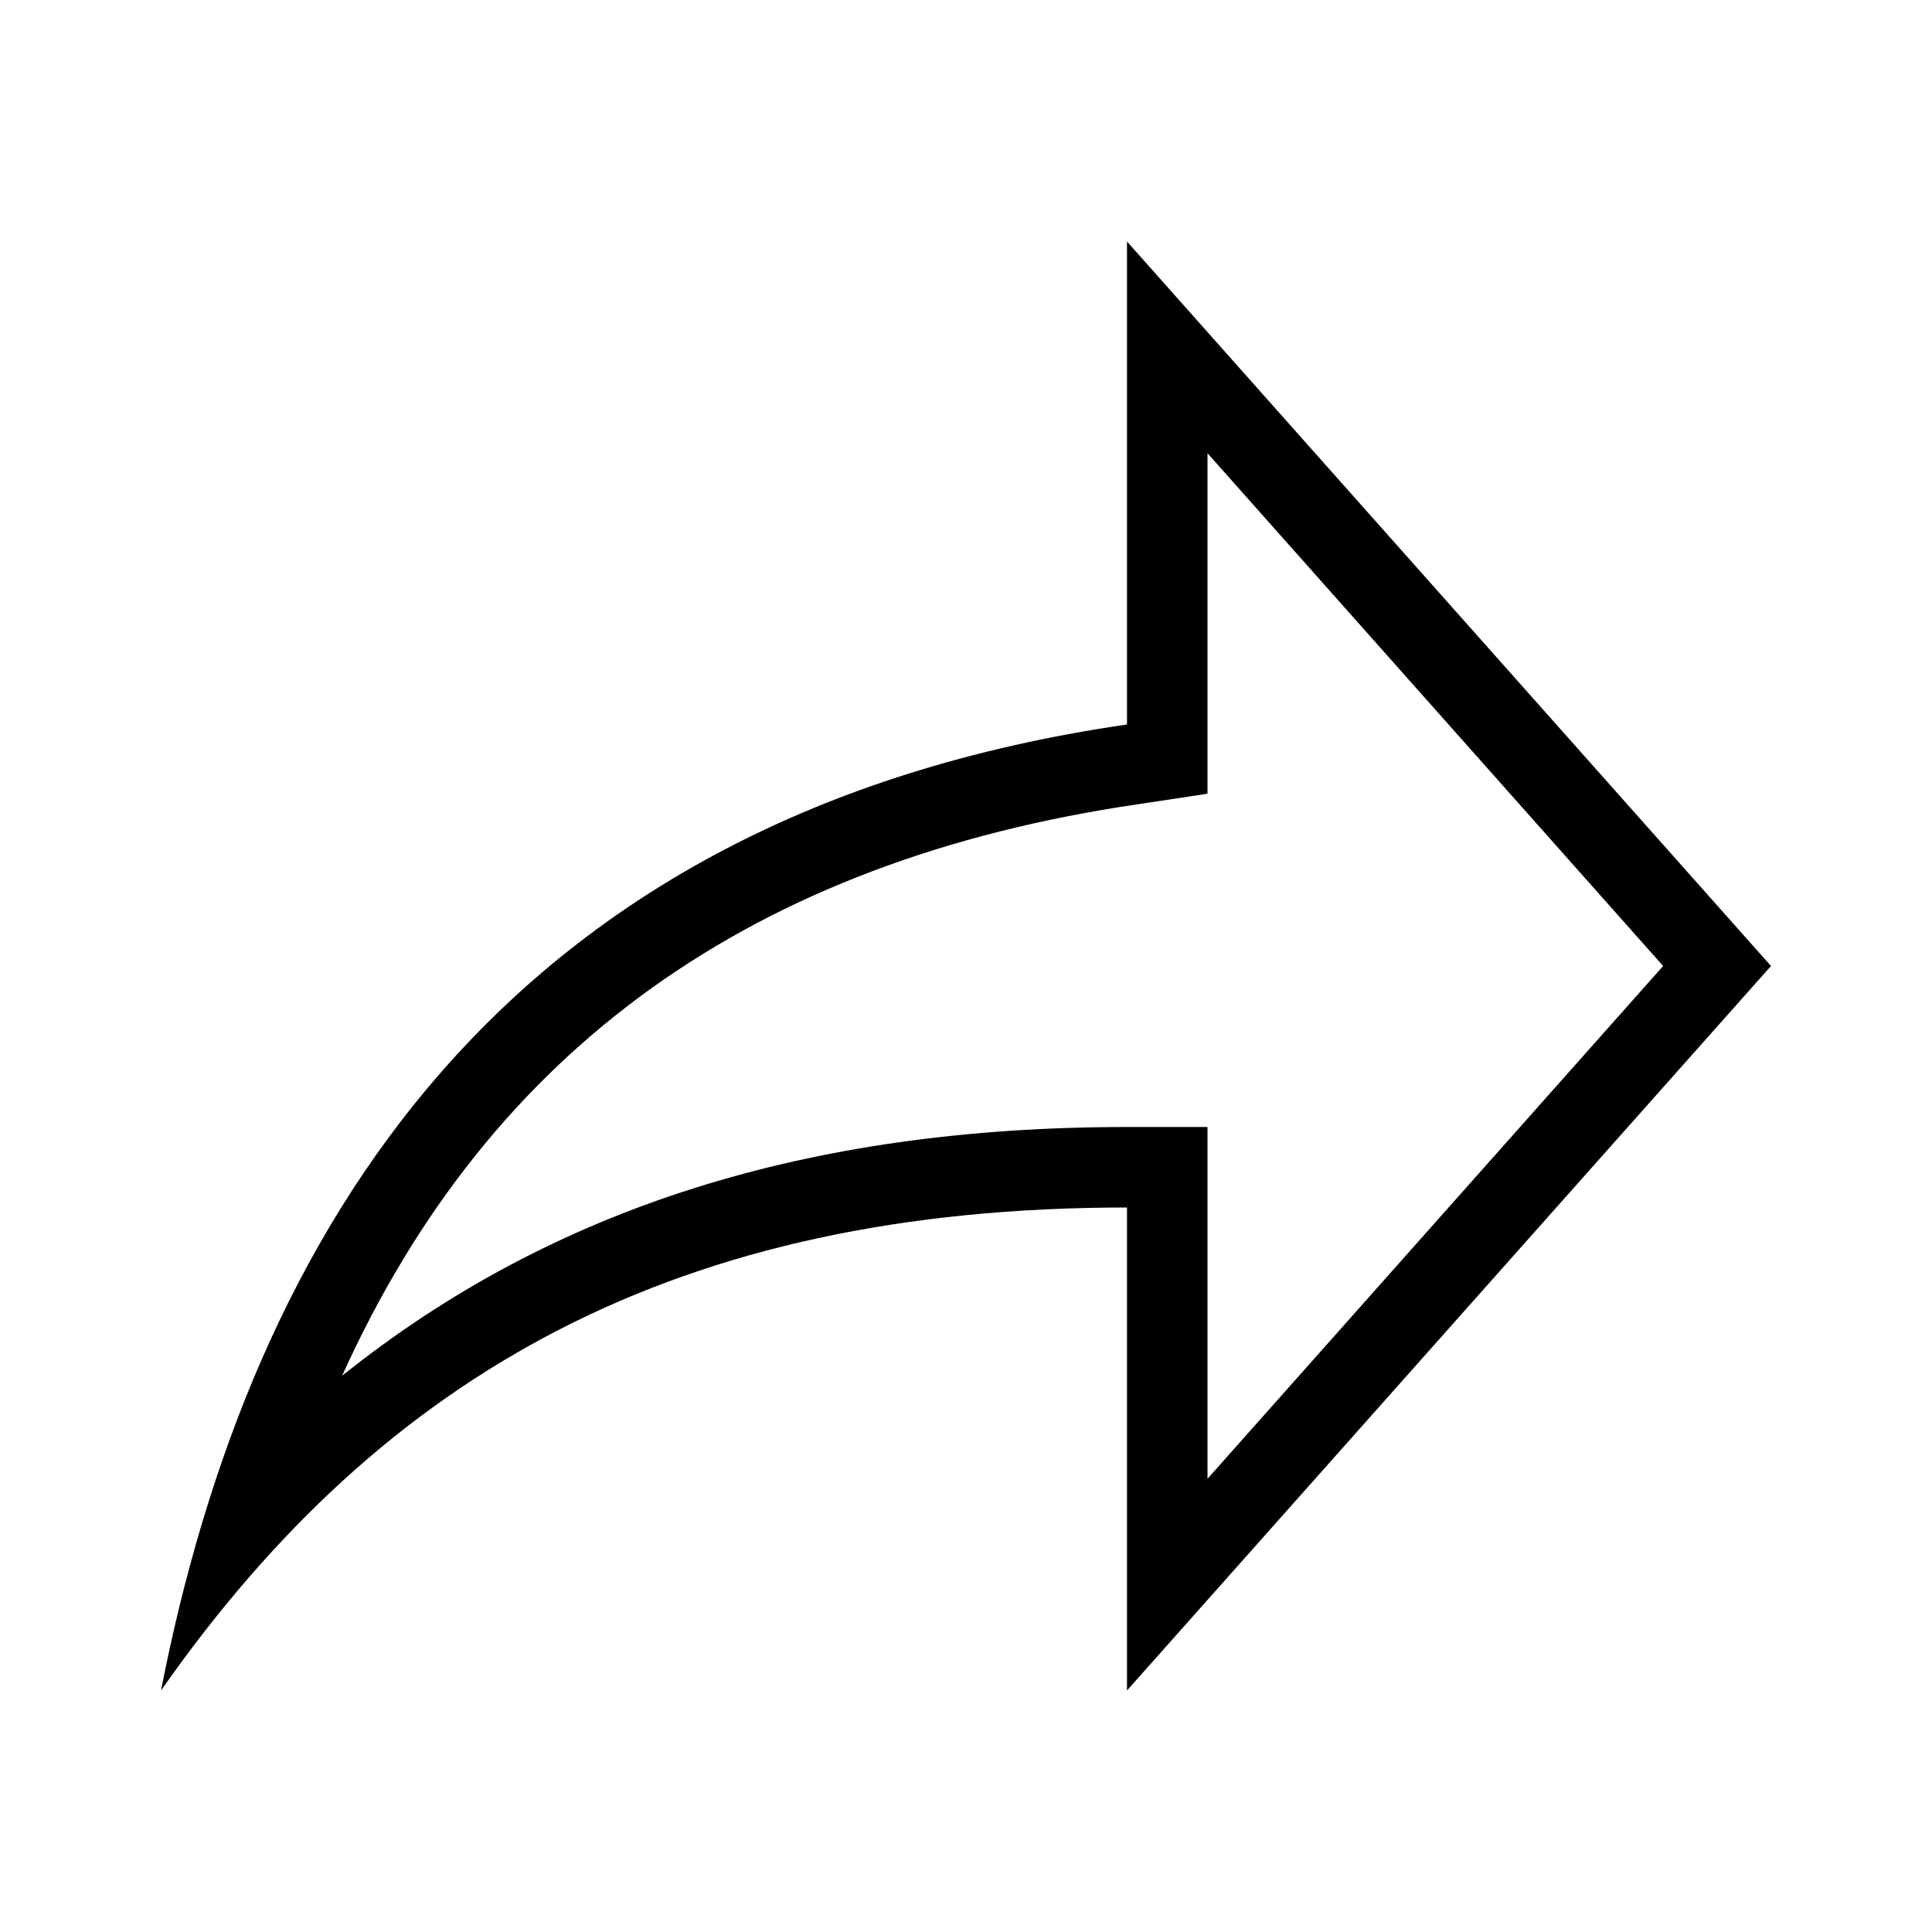 <svg xmlns="http://www.w3.org/2000/svg" width="24" height="24" style="pointer-events:none;width:100%;height:100%" viewBox="0 0 24 24"><path d="M15 5.63 20.66 12 15 18.37V14h-1c-3.96 0-7.14 1-9.75 3.09 1.84-4.07 5.11-6.4 9.89-7.1l.86-.13zM14 3v6C6.22 10.13 3.11 15.33 2 21c2.78-3.97 6.44-6 12-6v6l8-9z"/></svg>